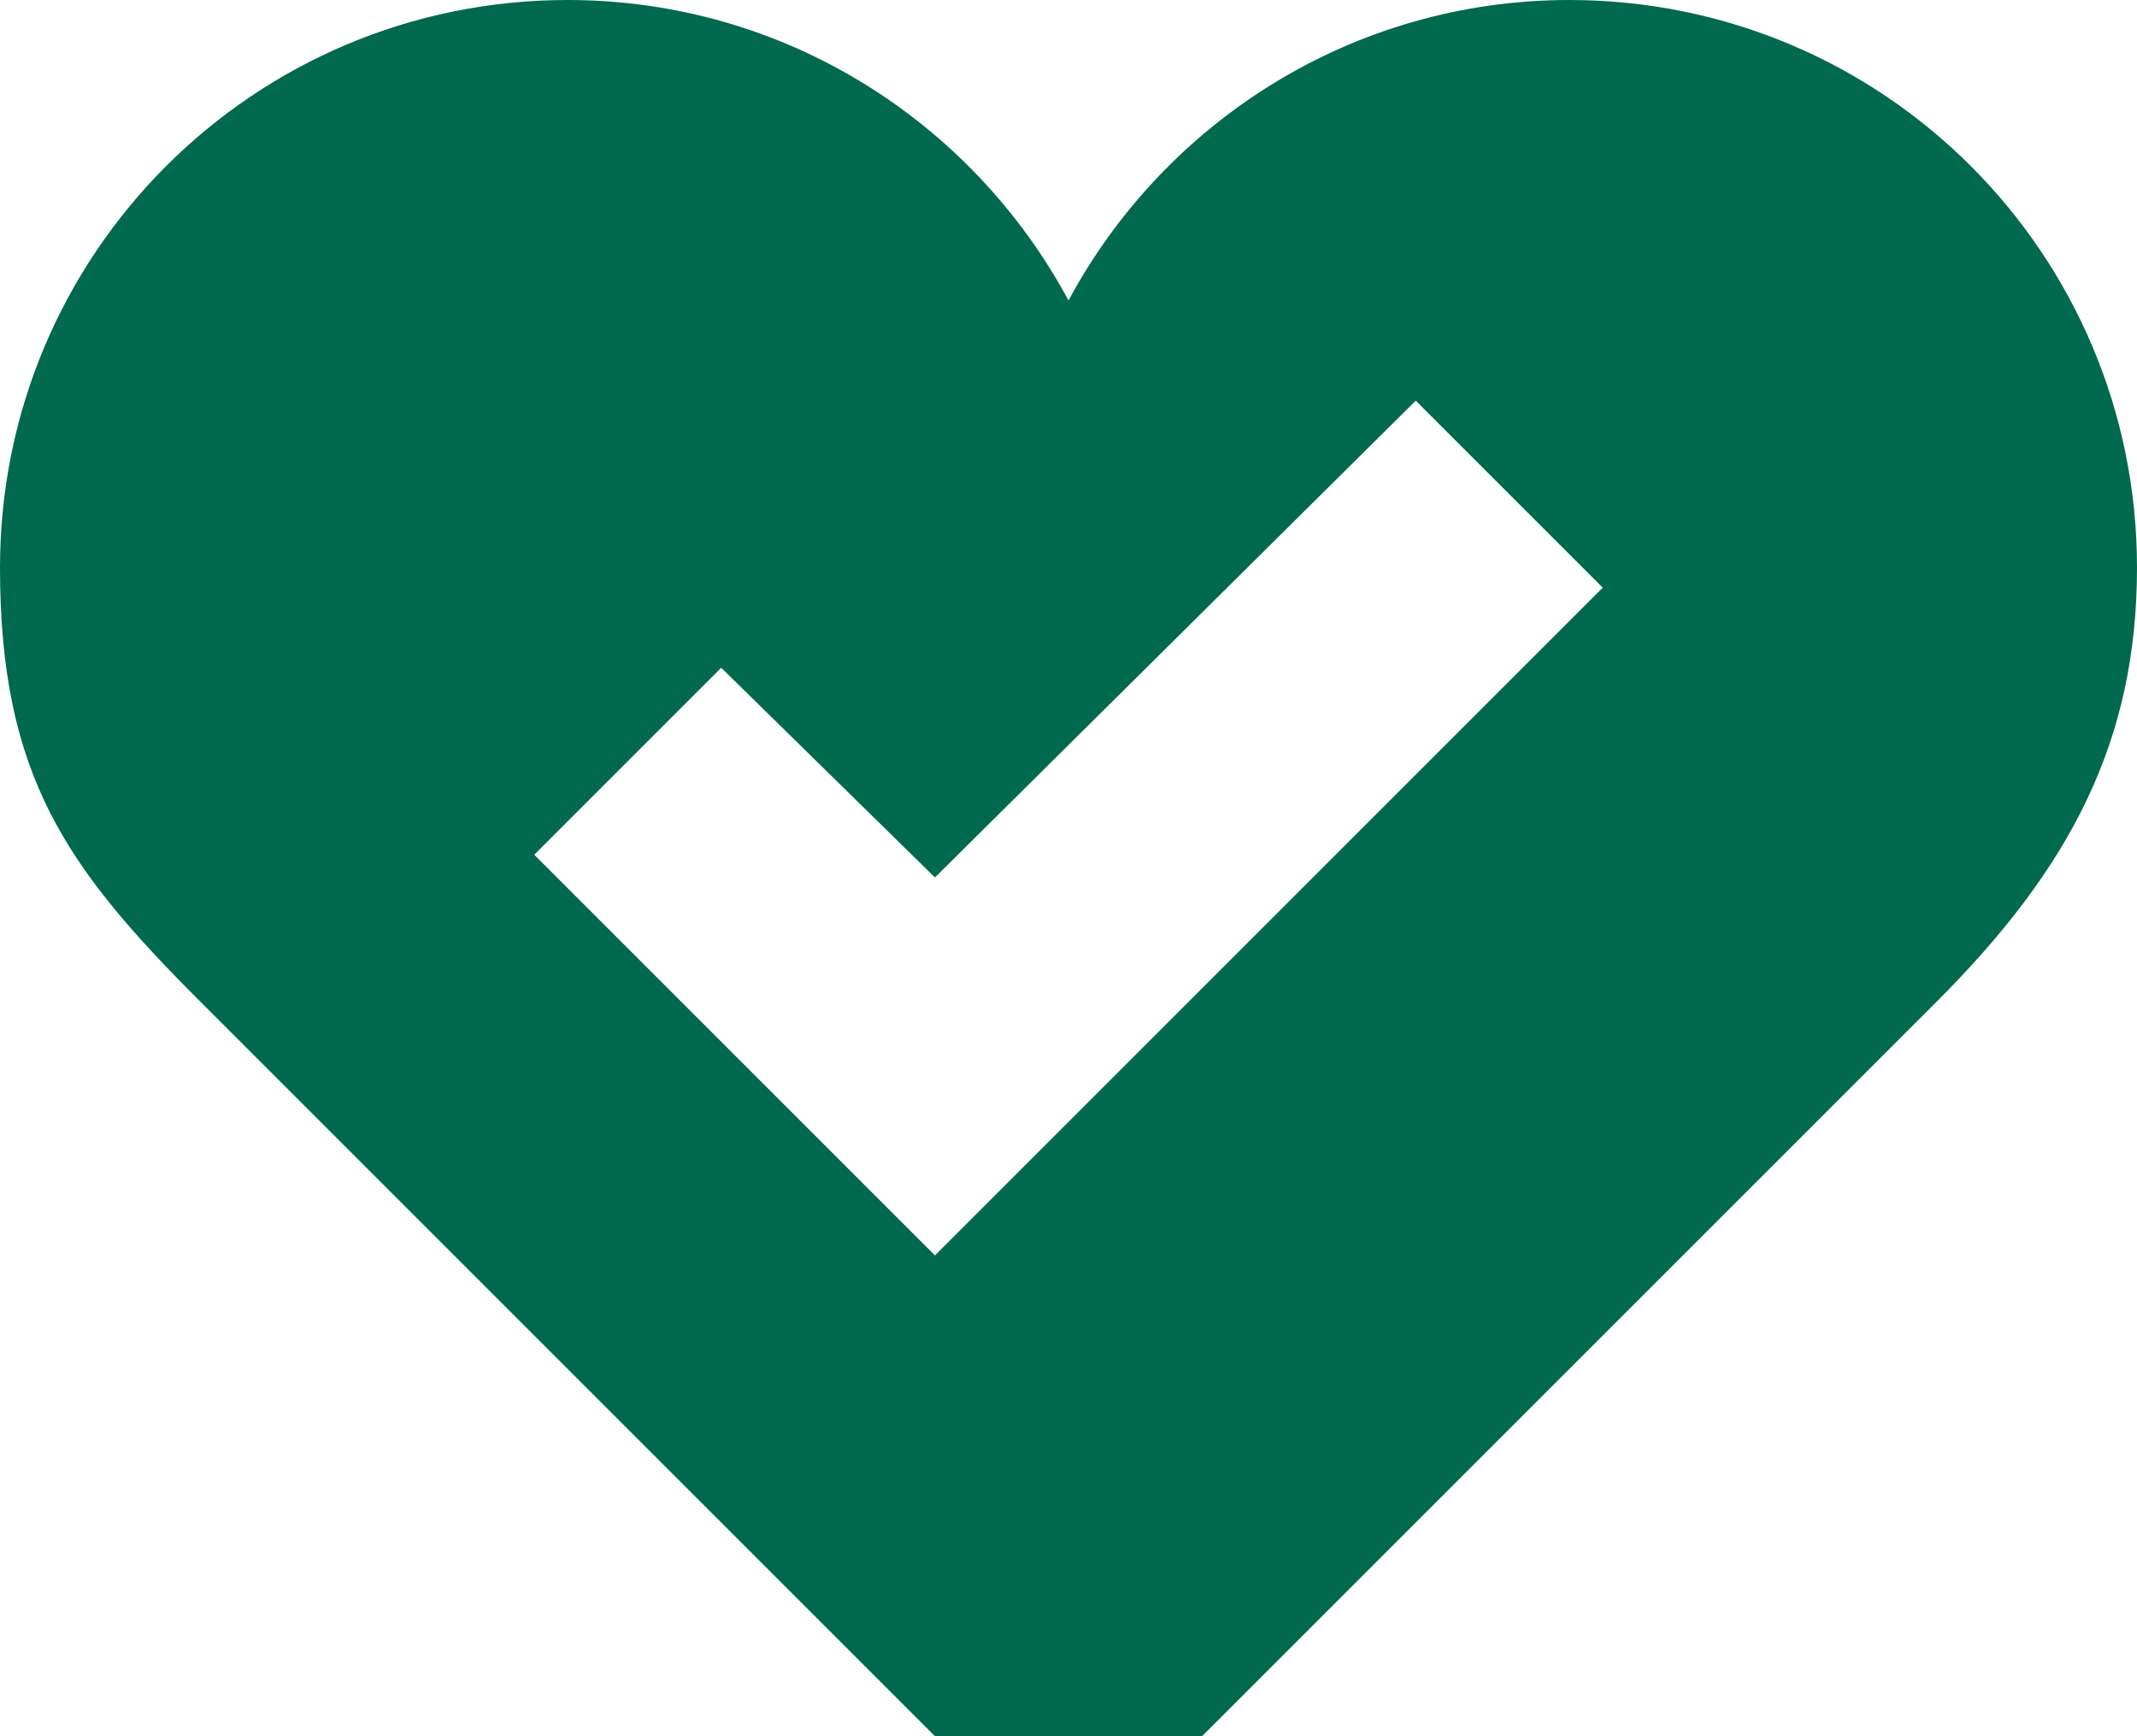 <?xml version="1.0" encoding="UTF-8"?><svg id="Ebene_1" xmlns="http://www.w3.org/2000/svg" viewBox="0 0 16 13"><path d="M1.5,7.5c-1-1-1.5-1.69-1.5-3.25C0,1.9,1.9,0,4.25,0c1.62,0,3.03.91,3.75,2.25.72-1.34,2.13-2.25,3.75-2.25,2.35,0,4.25,1.9,4.25,4.25,0,1.3-.5,2.25-1.5,3.25l-5.5,5.5h-2L1.5,7.5ZM12,4.4l-5,5-3-3,1.4-1.4,1.6,1.57,3.6-3.57,1.4,1.4Z" style="fill:#01694d; fill-rule:evenodd;"/></svg>